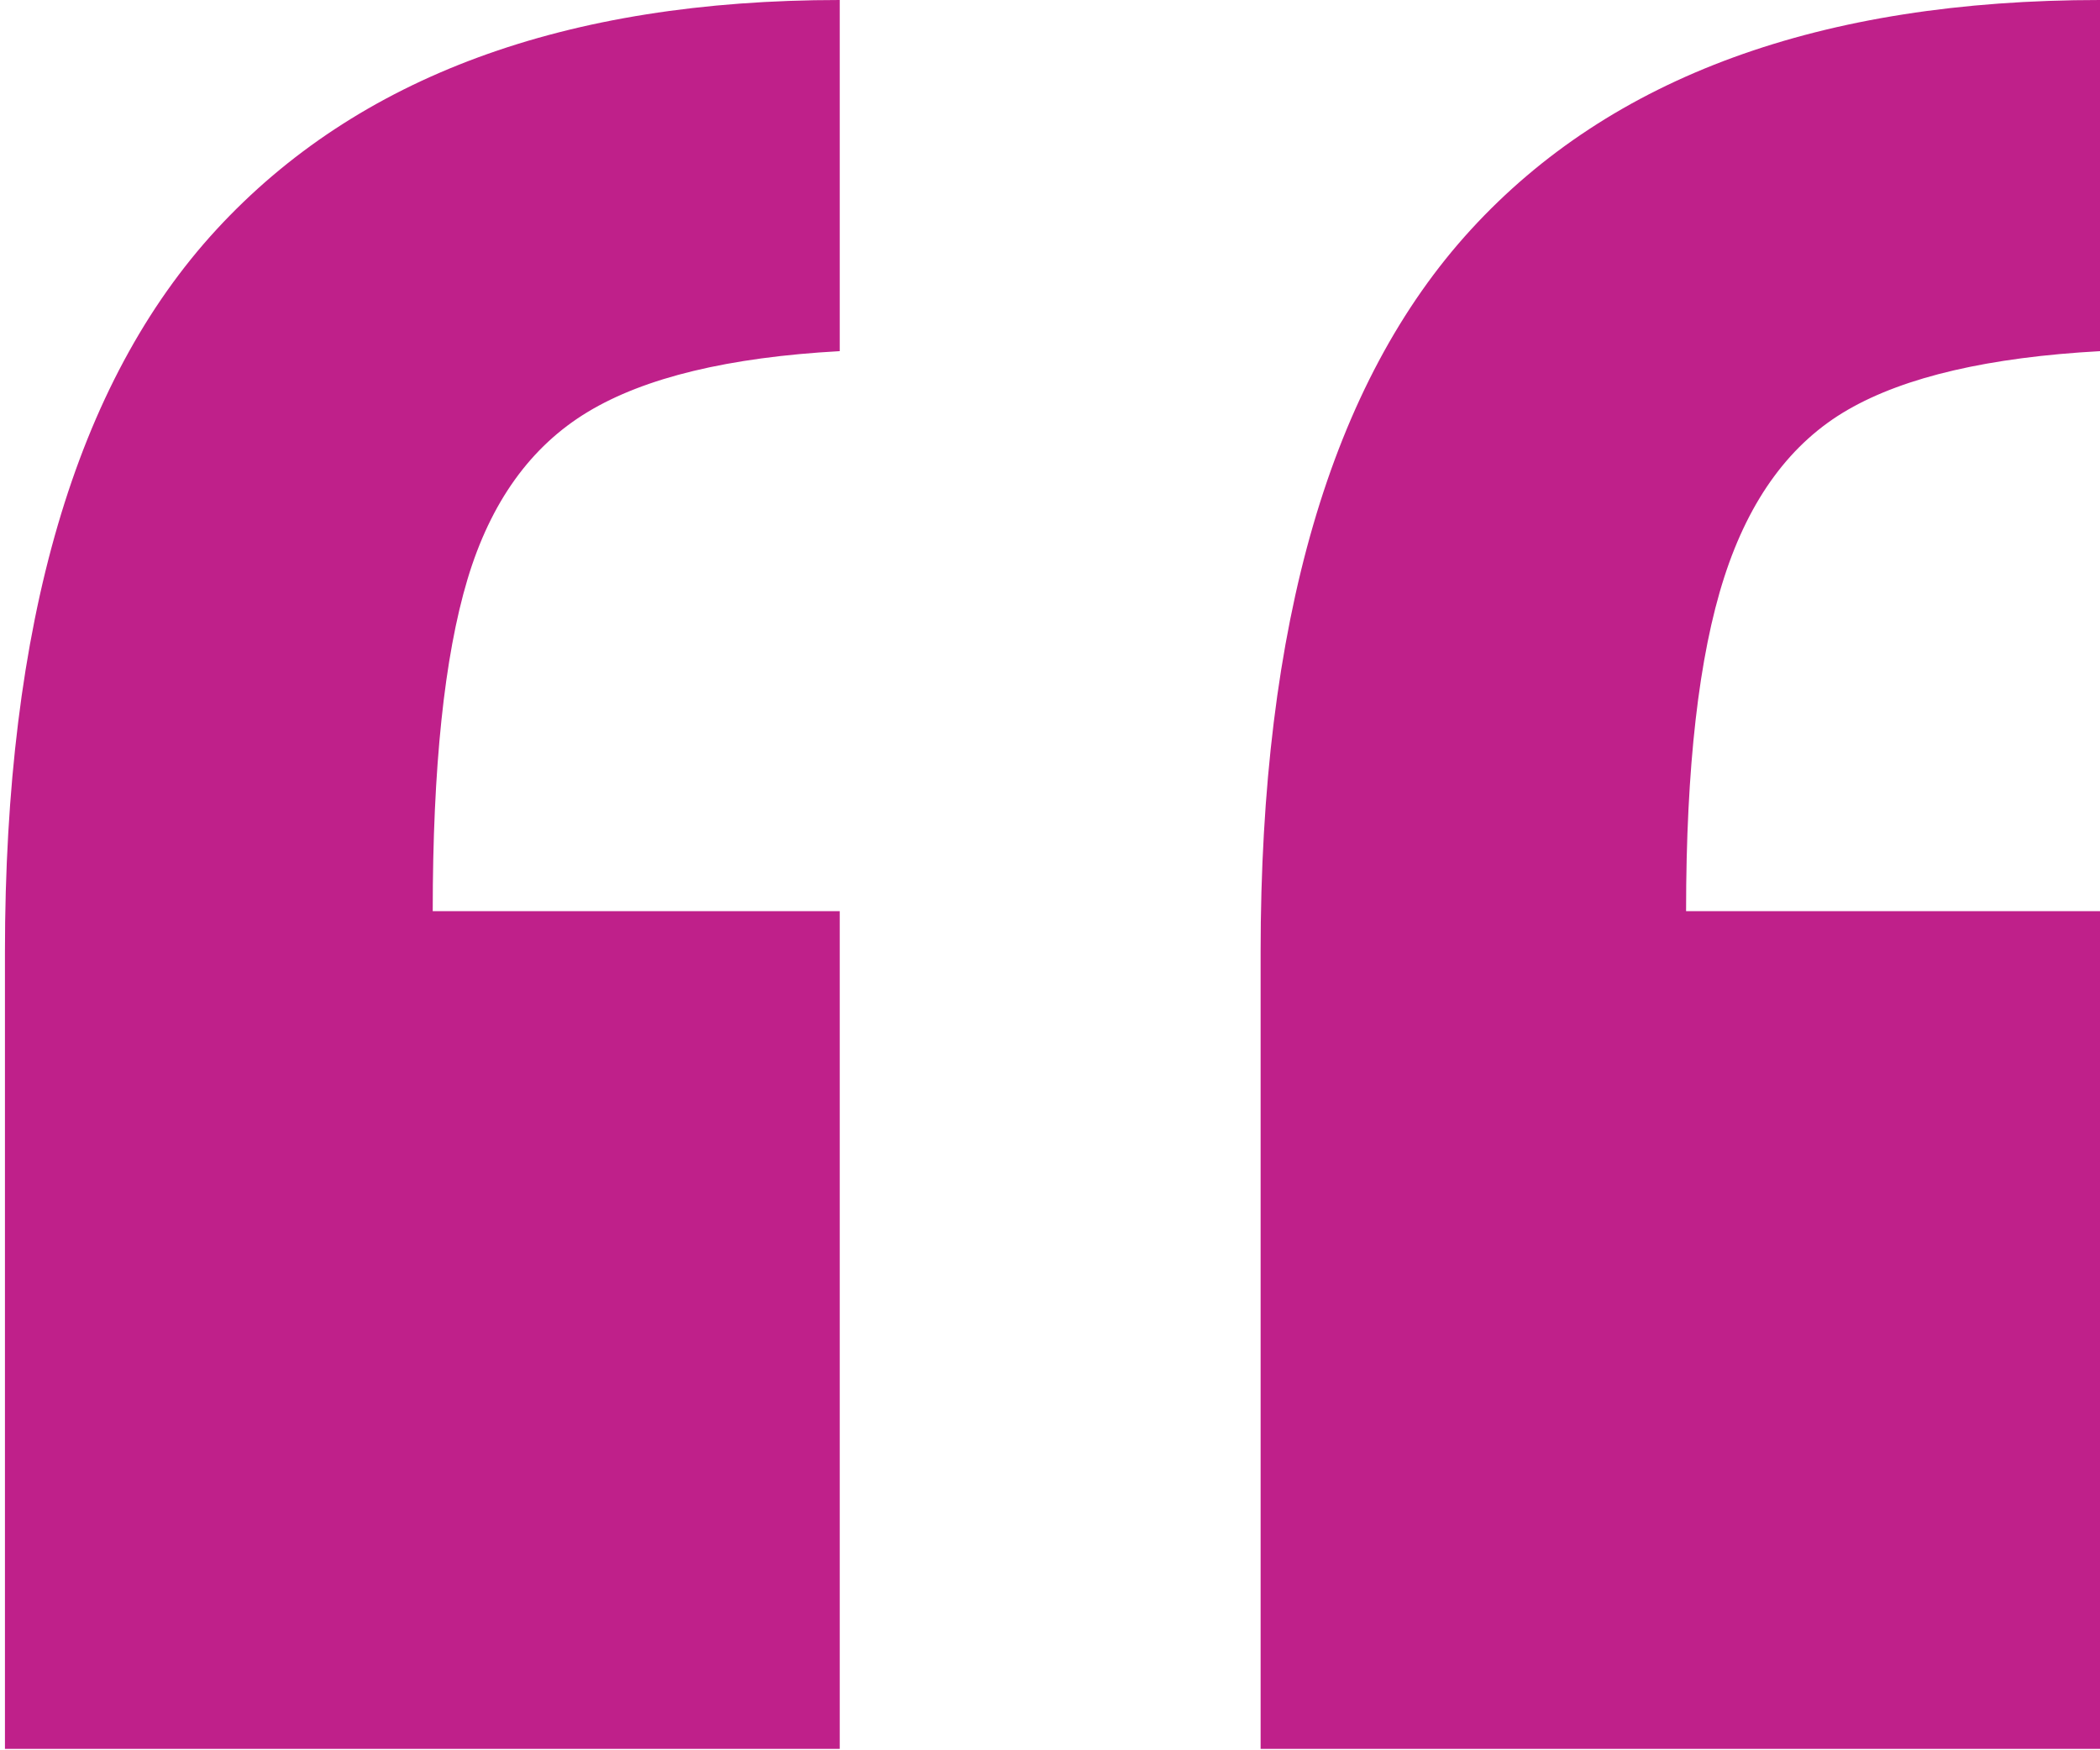 <svg width="48" height="40" viewBox="0 0 48 40" fill="none" xmlns="http://www.w3.org/2000/svg">
<path d="M19.194 0V8.025C16.657 8.165 14.736 8.628 13.433 9.415C12.129 10.202 11.213 11.478 10.684 13.244C10.156 15.01 9.891 17.536 9.891 20.823H19.194V39.968H0.113V21.767C0.113 14.249 1.725 8.742 4.949 5.245C8.174 1.748 12.922 0 19.194 0ZM48 0V8.025C45.463 8.165 43.543 8.611 42.239 9.363C40.935 10.114 39.992 11.391 39.411 13.192C38.83 14.992 38.539 17.536 38.539 20.823H48V39.968H28.814V21.767C28.814 14.249 30.417 8.742 33.623 5.245C36.83 1.748 41.622 0 48 0Z" fill="#BF208A"/>
</svg>
